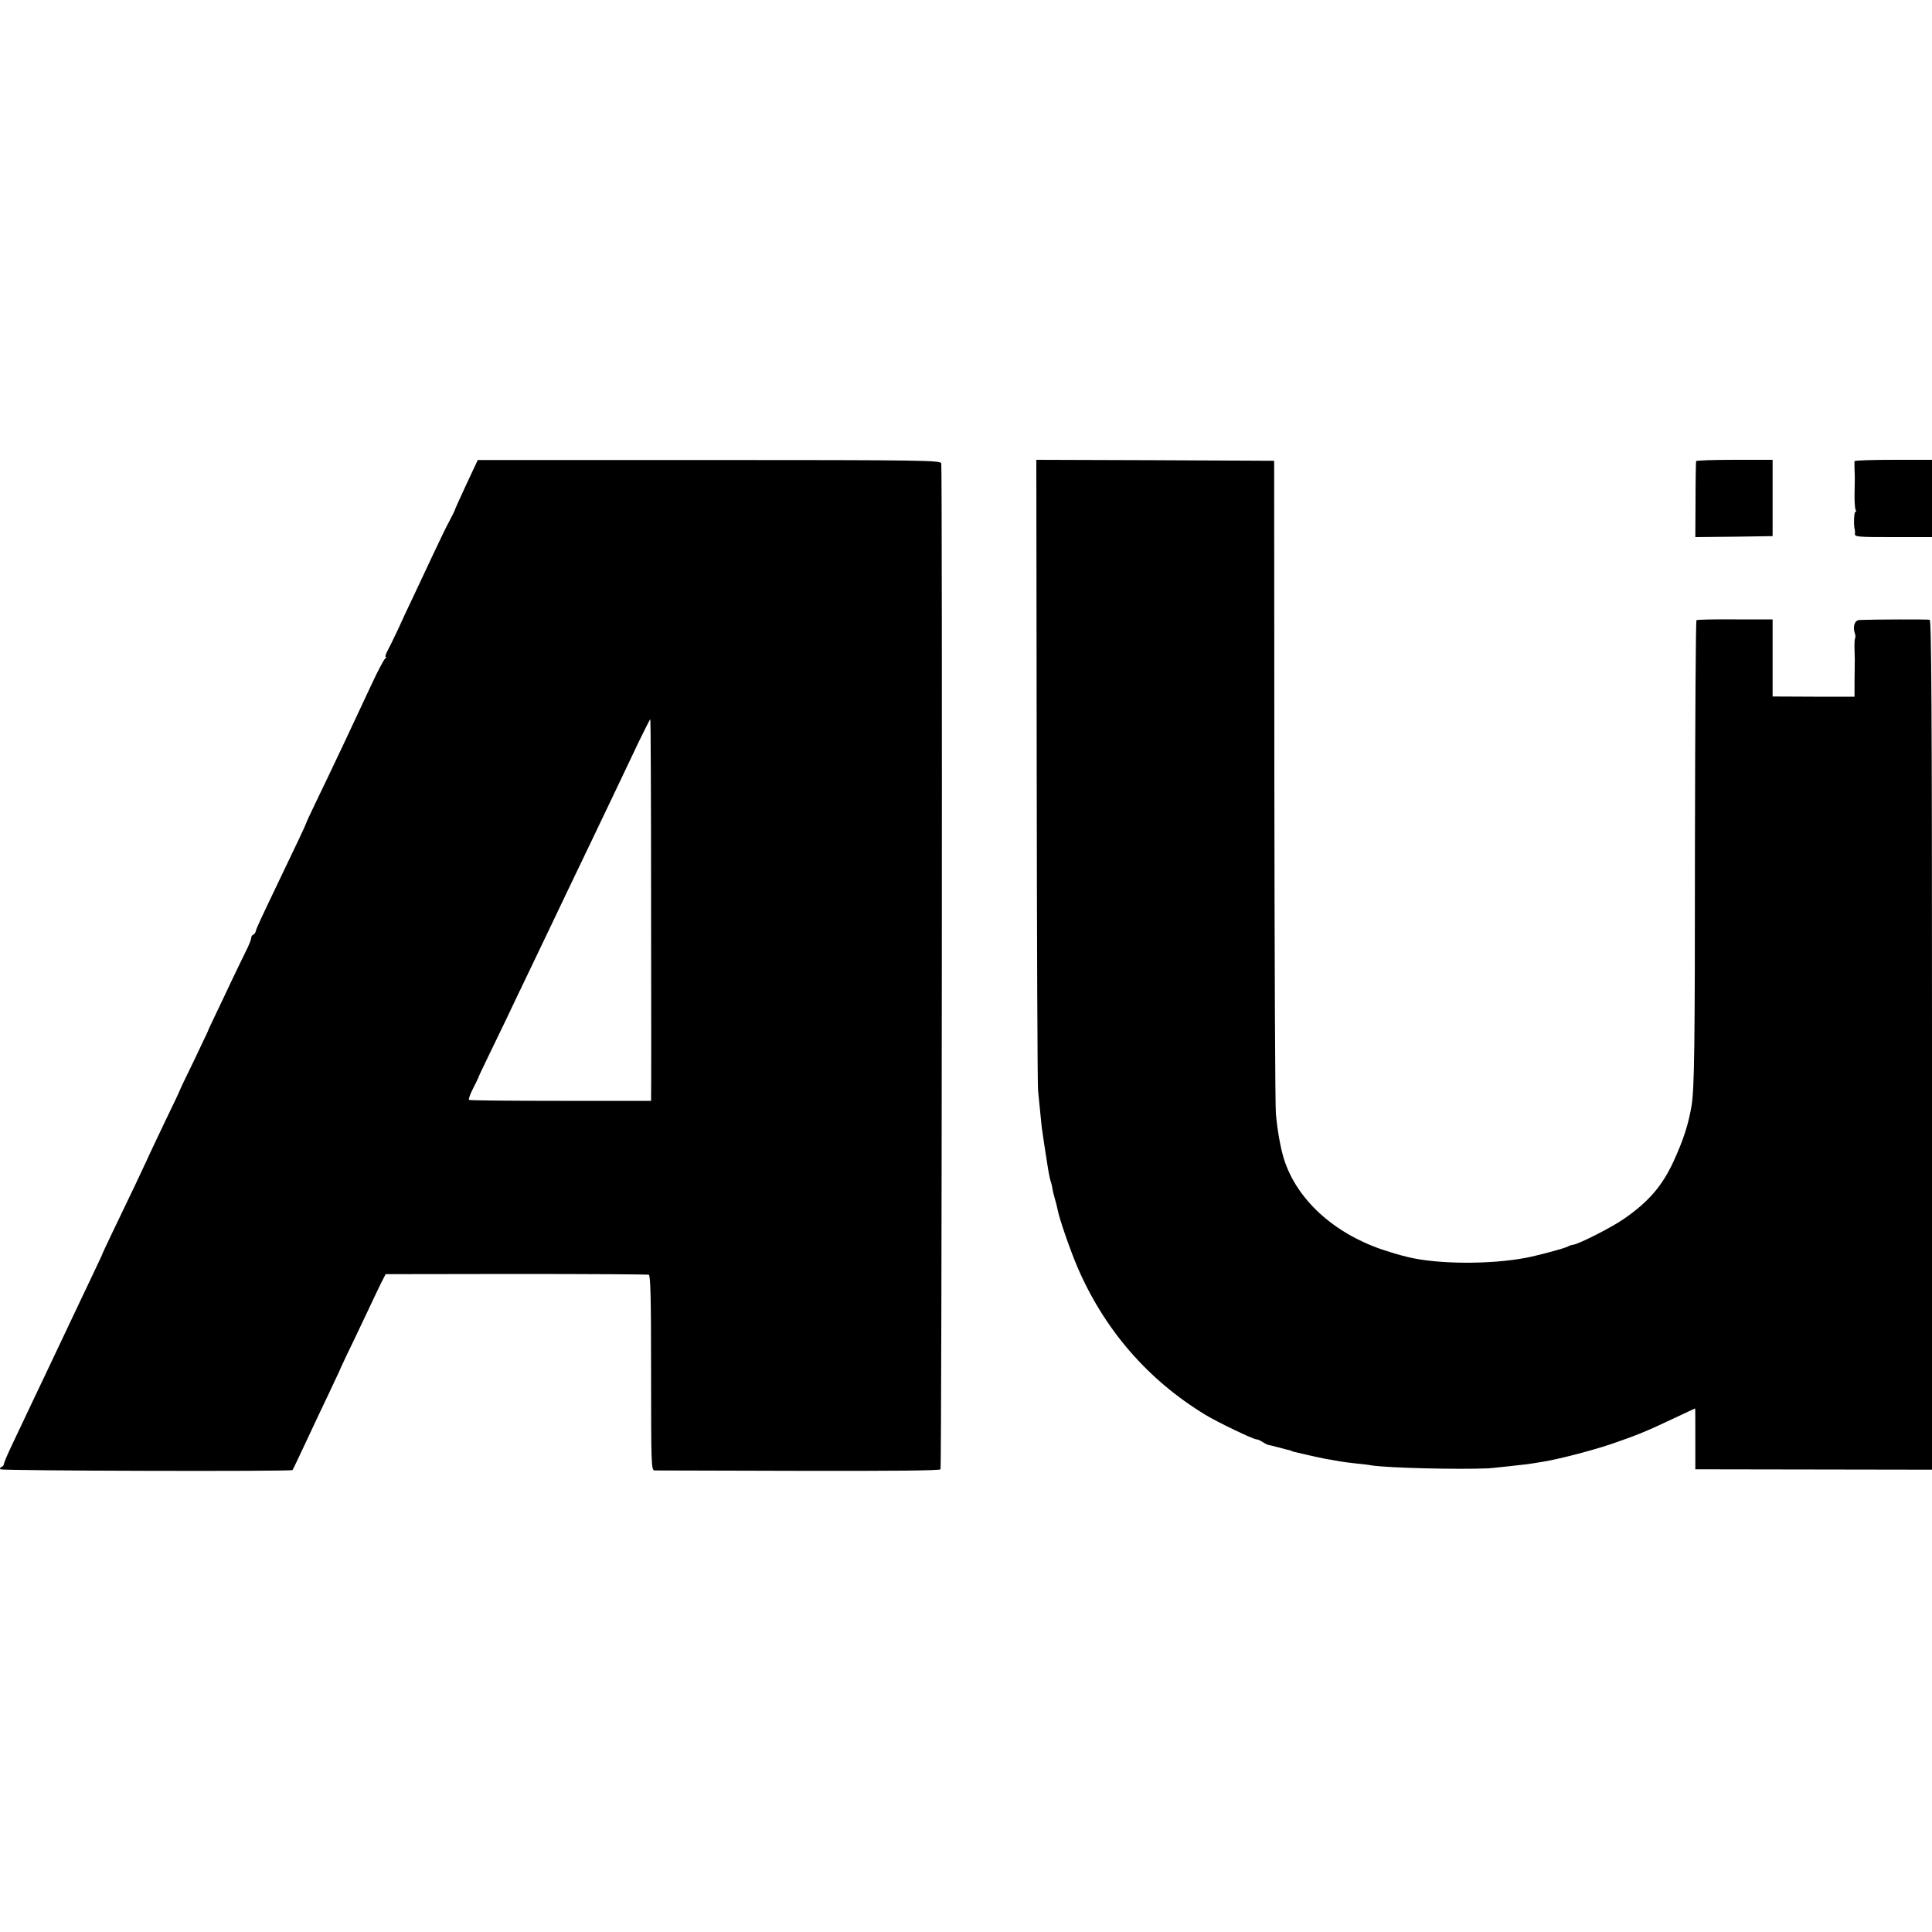 <?xml version="1.0" standalone="no"?>
<!DOCTYPE svg PUBLIC "-//W3C//DTD SVG 20010904//EN"
 "http://www.w3.org/TR/2001/REC-SVG-20010904/DTD/svg10.dtd">
<svg version="1.0" xmlns="http://www.w3.org/2000/svg"
 width="1000pt" height="1000pt" viewBox="0 0 1000 1000"
 preserveAspectRatio="xMidYMid meet">
<g transform="translate(0,1000) scale(0.1,-0.1)"
fill="#000000" stroke="none">
<path d="M2412 7489 c-33 -71 -60 -131 -59 -132 0 -1 -11 -24 -26 -52 -15 -27
-52 -104 -83 -170 -31 -66 -77 -163 -101 -215 -25 -52 -63 -133 -84 -180 -22
-47 -47 -97 -55 -112 -8 -16 -12 -28 -7 -28 4 0 3 -4 -3 -8 -6 -4 -39 -65 -72
-137 -78 -168 -197 -421 -298 -630 -21 -44 -39 -82 -39 -85 -2 -8 -54 -119
-127 -270 -121 -253 -131 -275 -134 -290 -2 -8 -8 -16 -13 -18 -6 -2 -11 -10
-11 -18 0 -7 -13 -40 -29 -71 -16 -32 -49 -101 -74 -153 -24 -52 -62 -131 -83
-175 -21 -44 -39 -82 -39 -85 -1 -3 -34 -72 -73 -154 -40 -81 -72 -149 -72
-151 0 -2 -33 -72 -74 -156 -40 -85 -84 -176 -96 -204 -23 -50 -82 -175 -181
-380 -29 -60 -53 -112 -53 -115 -1 -3 -19 -41 -40 -85 -21 -44 -55 -116 -76
-160 -78 -165 -129 -273 -180 -380 -29 -60 -71 -150 -95 -200 -23 -49 -59
-124 -79 -167 -20 -42 -36 -81 -36 -86 0 -6 -6 -12 -12 -15 -7 -2 -10 -8 -6
-12 8 -8 1505 -12 1512 -4 2 2 33 67 69 144 36 77 89 190 118 250 29 61 53
112 54 115 1 3 18 41 39 85 22 44 65 136 98 205 32 69 69 145 81 170 l23 45
675 1 c371 0 680 -2 687 -4 9 -3 12 -114 12 -508 0 -473 1 -504 18 -505 9 0
345 -1 745 -2 474 -1 731 1 735 8 7 10 10 5178 4 5207 -4 15 -88 17 -1201 17
l-1198 0 -61 -130z m958 -2175 c1 -527 1 -971 0 -986 l0 -26 -467 0 c-258 0
-471 2 -475 5 -4 2 4 27 19 56 15 29 27 54 28 57 0 3 22 50 49 105 27 55 71
147 99 205 27 58 80 168 117 245 37 77 87 181 110 230 44 93 117 245 213 445
75 156 174 365 243 510 32 66 59 119 60 117 2 -2 4 -435 4 -963z"/>
<path d="M5366 6003 c1 -890 4 -1631 7 -1648 2 -16 7 -66 11 -110 4 -44 9 -92
12 -107 2 -16 6 -40 8 -55 2 -16 10 -62 16 -103 6 -41 14 -82 17 -90 3 -8 8
-26 10 -40 2 -14 8 -38 13 -55 5 -16 11 -41 14 -55 7 -43 65 -210 103 -299
139 -323 364 -583 662 -764 60 -37 248 -127 264 -127 7 0 21 -6 32 -14 11 -7
25 -14 30 -15 6 -1 28 -6 50 -12 22 -6 47 -13 55 -14 8 -2 15 -4 15 -5 0 -2 9
-4 105 -26 41 -9 84 -18 95 -19 11 -2 34 -6 50 -9 17 -3 55 -8 85 -11 30 -3
66 -7 80 -10 85 -13 446 -22 605 -15 28 2 204 21 225 25 10 2 35 6 56 9 76 12
250 57 349 90 134 46 184 66 321 131 64 30 117 55 118 55 1 0 1 -71 1 -157 l0
-158 613 -1 612 -1 0 2198 c0 1749 -3 2198 -12 2201 -11 3 -295 2 -364 -1 -24
-1 -35 -34 -24 -67 4 -10 5 -23 2 -28 -3 -5 -4 -32 -3 -60 1 -28 2 -58 1 -66
0 -8 0 -51 -1 -96 l0 -80 -212 0 -212 1 0 199 0 200 -194 0 c-106 1 -196 -1
-200 -4 -4 -3 -7 -529 -8 -1170 0 -1039 -3 -1249 -17 -1340 -16 -97 -42 -179
-95 -294 -58 -125 -128 -206 -253 -293 -62 -44 -233 -131 -266 -136 -9 -1 -21
-5 -27 -9 -15 -9 -153 -46 -215 -58 -187 -36 -462 -34 -615 4 -56 14 -78 21
-130 38 -253 86 -443 260 -509 468 -18 58 -34 146 -42 235 -4 39 -7 815 -8
1725 l-1 1655 -616 3 -615 2 2 -1617z"/>
<path d="M8779 7613 c-1 -5 -3 -95 -3 -201 l-1 -192 200 2 200 3 0 197 0 198
-197 0 c-109 0 -199 -3 -199 -7z"/>
<path d="M9599 7613 c-1 -5 0 -24 0 -43 2 -41 2 -44 0 -132 0 -37 2 -72 6 -78
3 -5 3 -10 -2 -10 -7 0 -9 -73 -3 -90 1 -3 2 -13 1 -22 -2 -17 13 -18 198 -18
l201 0 0 200 0 200 -200 0 c-110 0 -200 -3 -201 -7z"/>
</g>
</svg>
